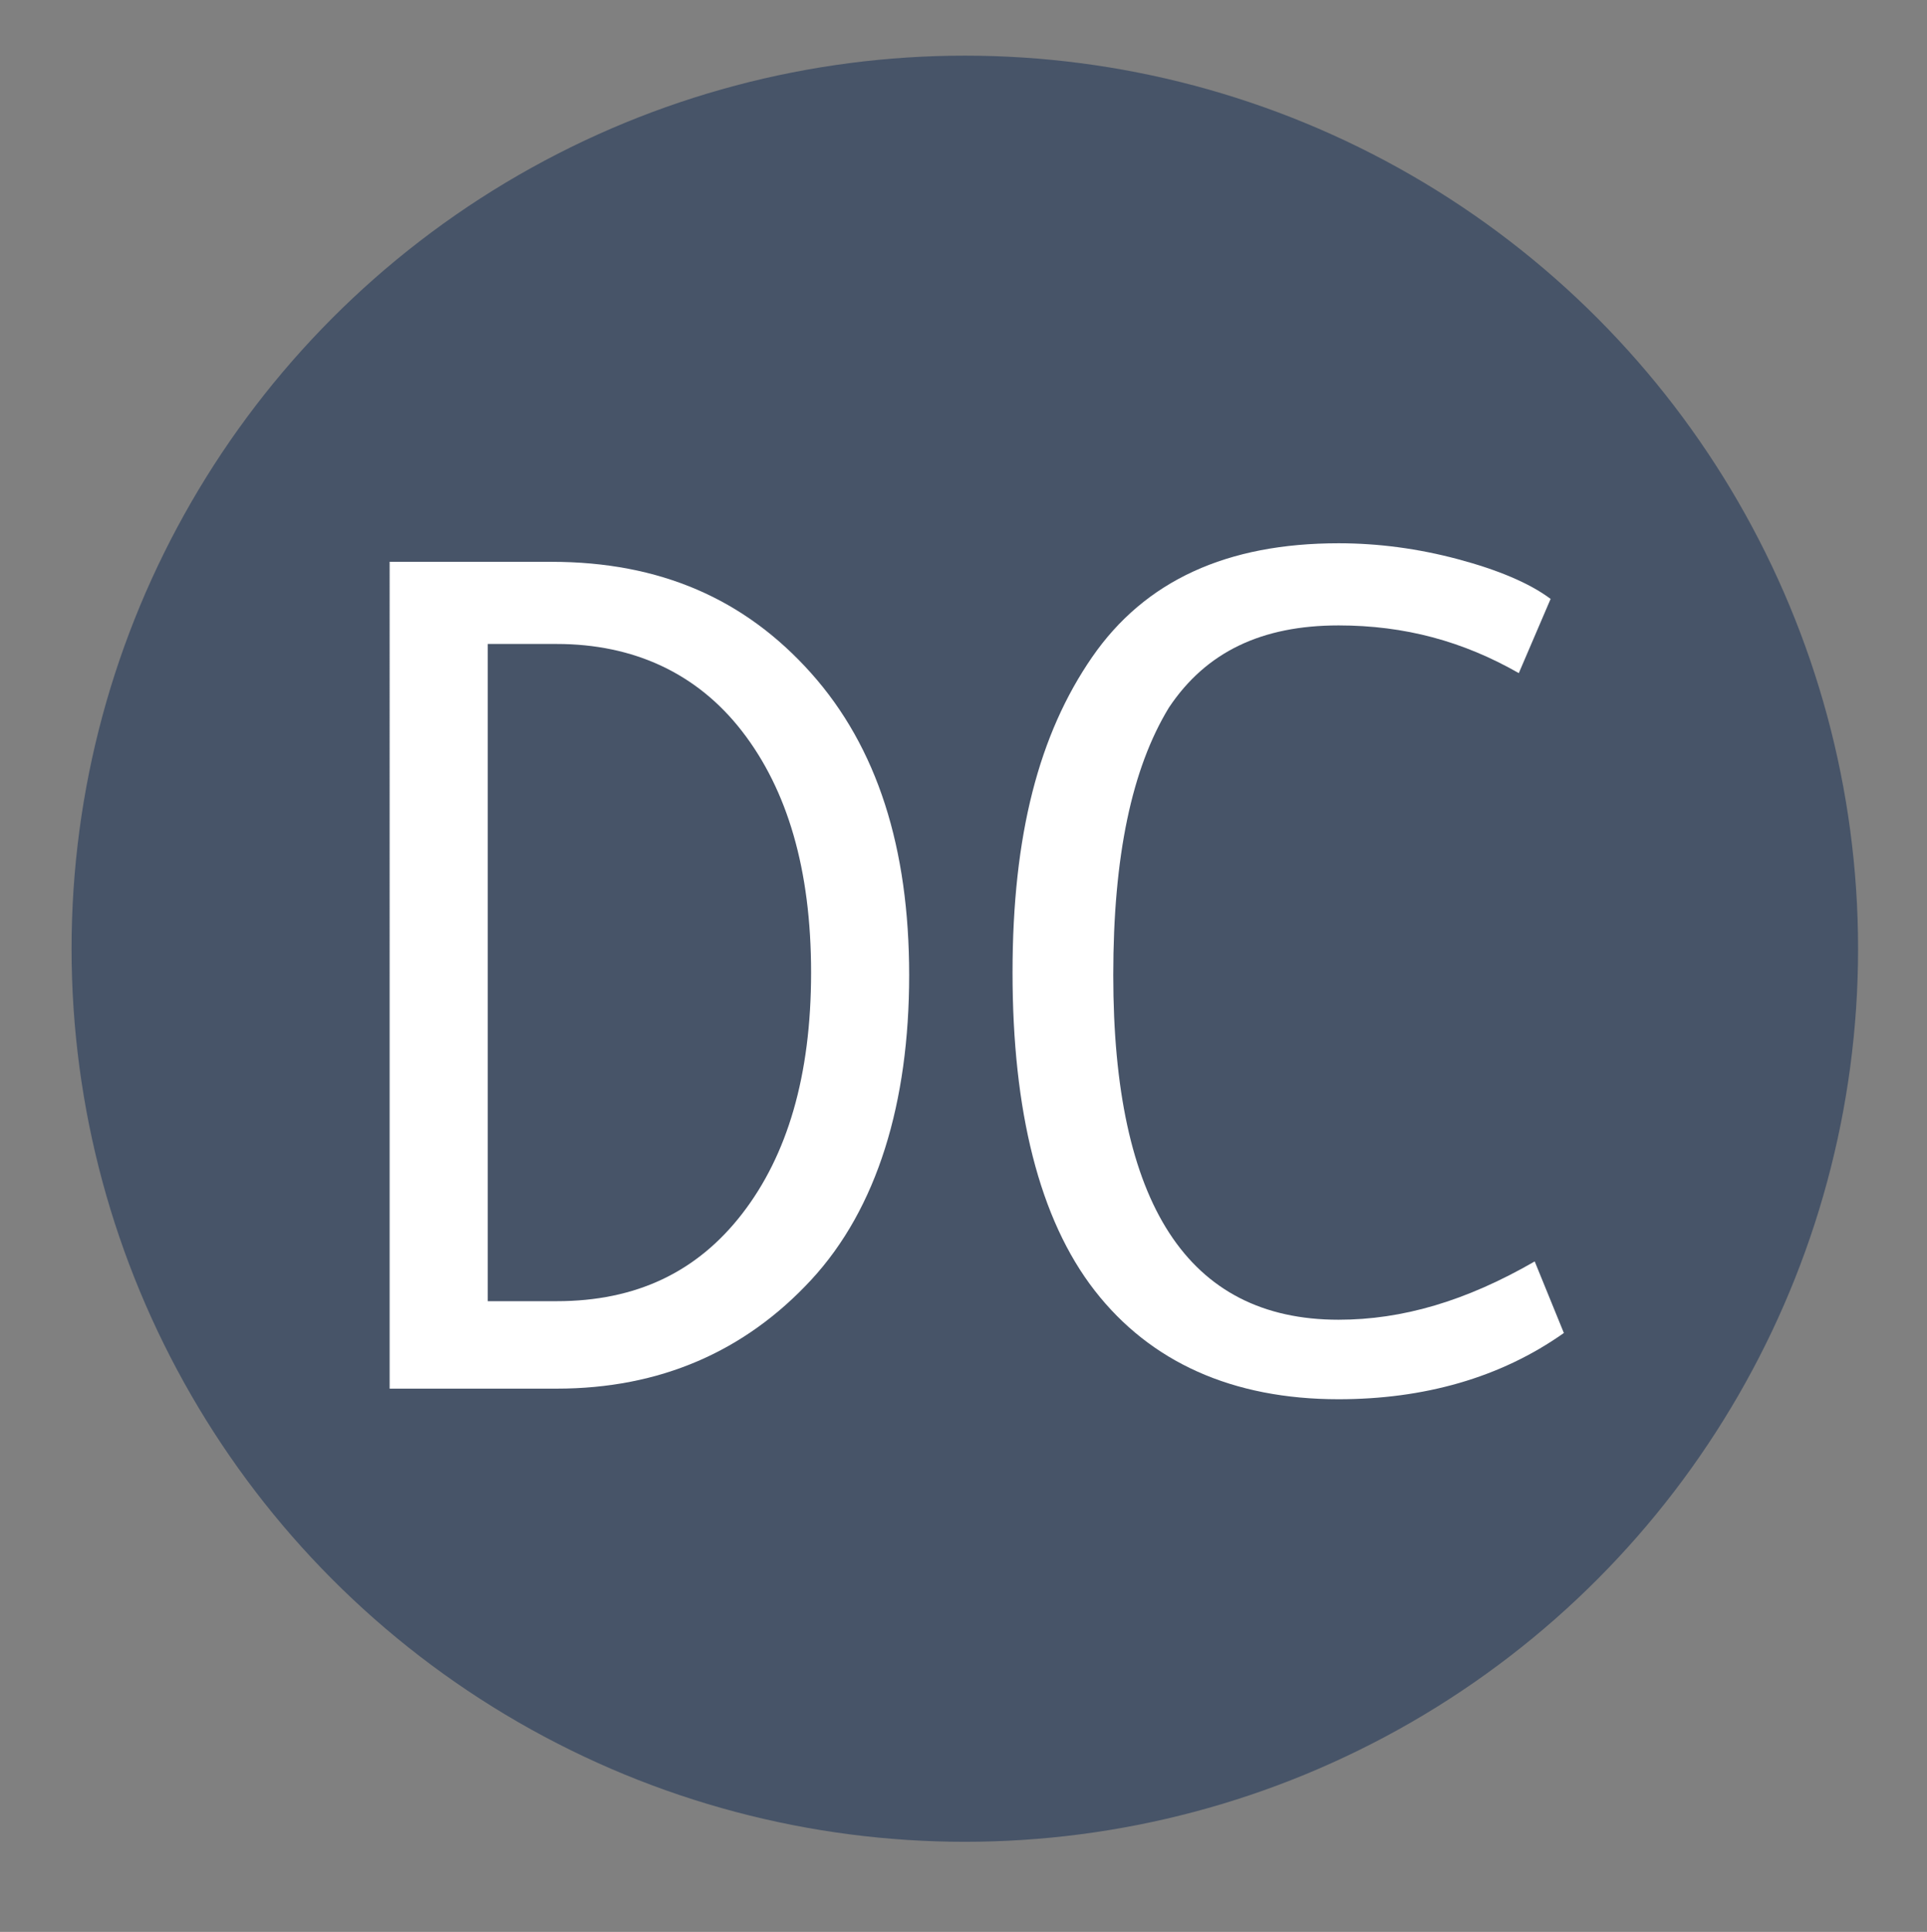 <?xml version="1.0" encoding="utf-8"?>
<!-- Generator: Adobe Illustrator 27.3.0, SVG Export Plug-In . SVG Version: 6.00 Build 0)  -->
<svg version="1.1" id="Layer_2" xmlns="http://www.w3.org/2000/svg" xmlns:xlink="http://www.w3.org/1999/xlink" x="0px" y="0px"
	 viewBox="0 0 72.7 72.9" style="enable-background:new 0 0 72.7 72.9;" xml:space="preserve">
<rect x="0" y="0" width="72.7" height="72.9" fill="#808080" stroke="none"/>
<style type="text/css">
	.st0{fill:#475468;}
	.st1{fill:#FFFFFF;}
</style>
<circle class="st0" cx="36.4" cy="35.8" r="33.7"/>
<path class="st1" d="M14.7,21.2h6.1c4.1,0,7.3,1.4,9.8,4.2s3.7,6.6,3.7,11.4s-1.2,8.8-3.7,11.5c-2.5,2.7-5.7,4.1-9.6,4.1h-6.3
	L14.7,21.2L14.7,21.2z M18.4,49.1h2.6c3,0,5.3-1.1,7-3.3c1.7-2.2,2.6-5.2,2.6-9.1s-0.9-6.9-2.6-9.1c-1.7-2.2-4.1-3.3-7-3.3h-2.6
	L18.4,49.1L18.4,49.1z"/>
<path class="st1" d="M59,50.3c-2.4,1.7-5.3,2.5-8.5,2.5c-4,0-7.1-1.4-9.2-4.1s-3.1-6.8-3.1-12s1-9,3-11.9c2-2.9,5.1-4.3,9.3-4.3
	c1.5,0,3,0.2,4.5,0.6c1.5,0.4,2.7,0.9,3.5,1.5l-1.2,2.8c-2.1-1.2-4.3-1.8-6.8-1.8c-2.9,0-5,1-6.4,3.1C42.7,29,42,32.3,42,36.8
	c0,8.6,2.8,13,8.5,13c2.4,0,4.8-0.7,7.4-2.2L59,50.3L59,50.3z"/>
</svg>
